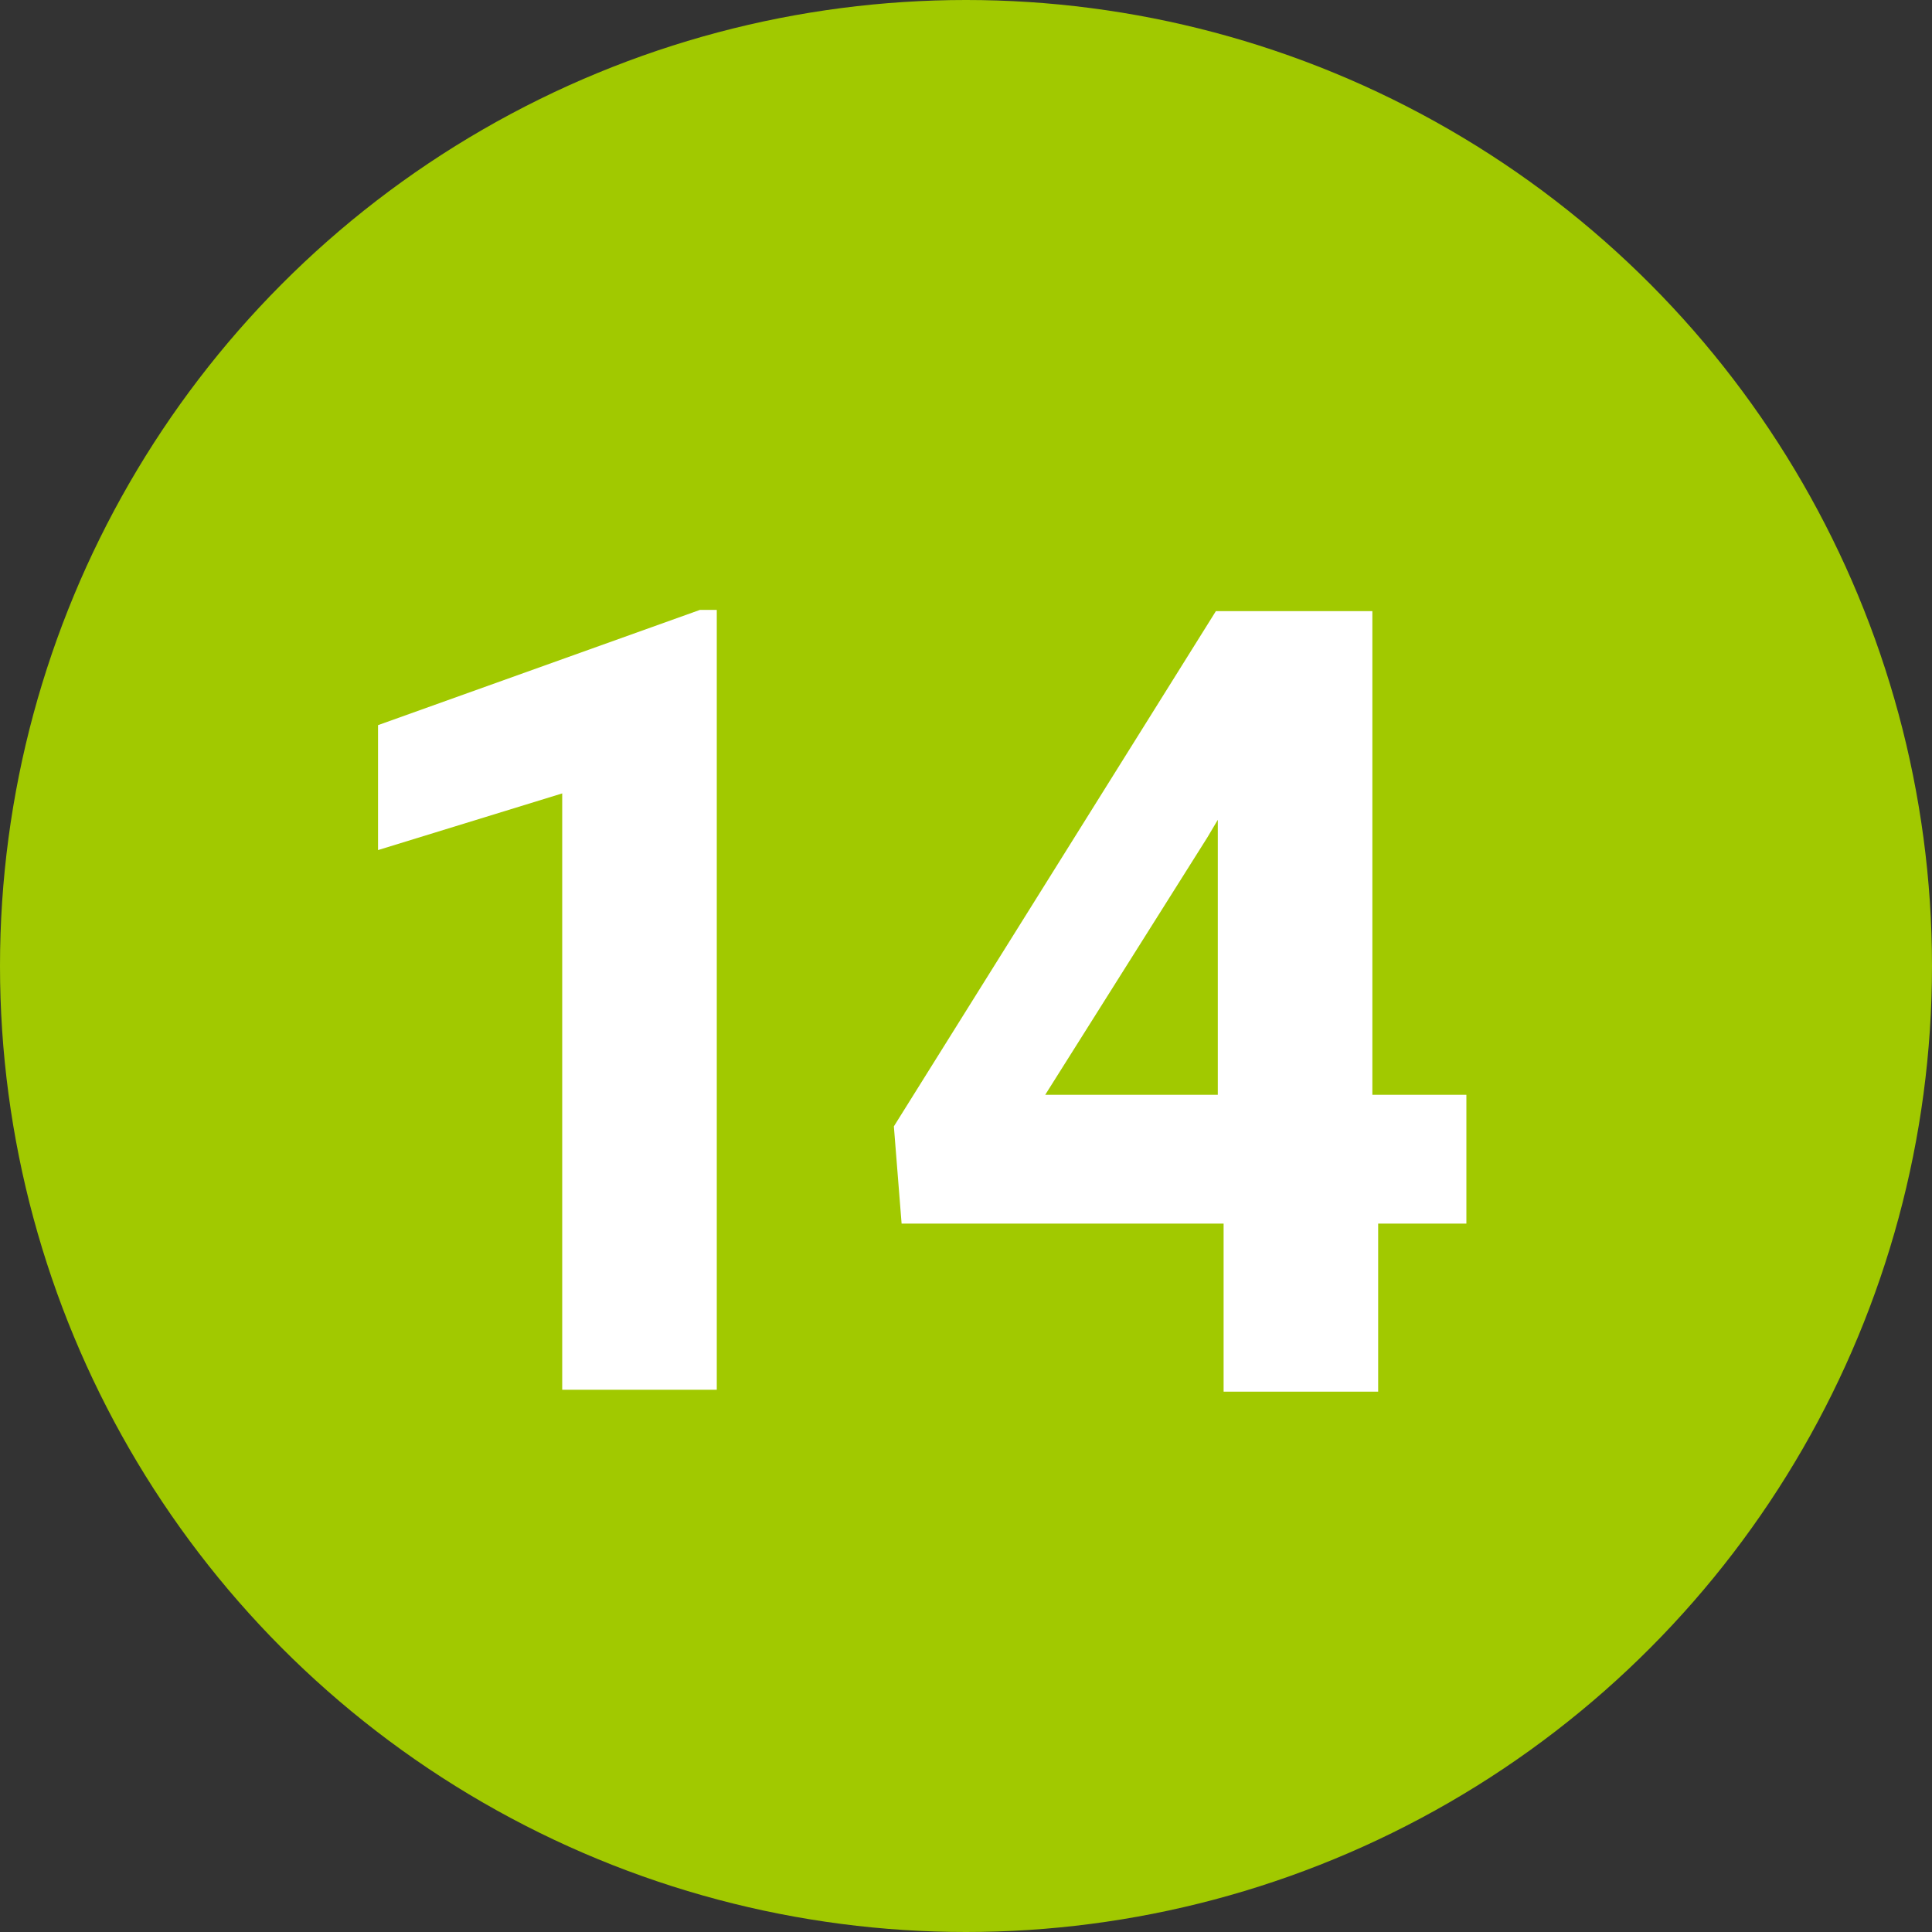 <svg id="Layer_1" data-name="Layer 1" xmlns="http://www.w3.org/2000/svg" viewBox="0 0 30 30" width="30" height="30"><rect x="0" y="0" width="30" height="30" fill="#333333" stroke="none"/><defs><style>.cls-1{fill:#a1c900;}.cls-2{fill:#fff;}</style></defs><title>green_17</title><circle class="cls-1" cx="15" cy="15" r="15"/><path class="cls-2" d="M11.13,9.47h-.26l-5,1.79V13.2l2.86-.88v9.26h2.4Z"/><path class="cls-2" d="M21.31,9.49H18.88l-5,8L14,19h5v2.61h2.4V19h1.37V17H21.31ZM18.75,13l.16-.27V17H16.23Z"/></svg>